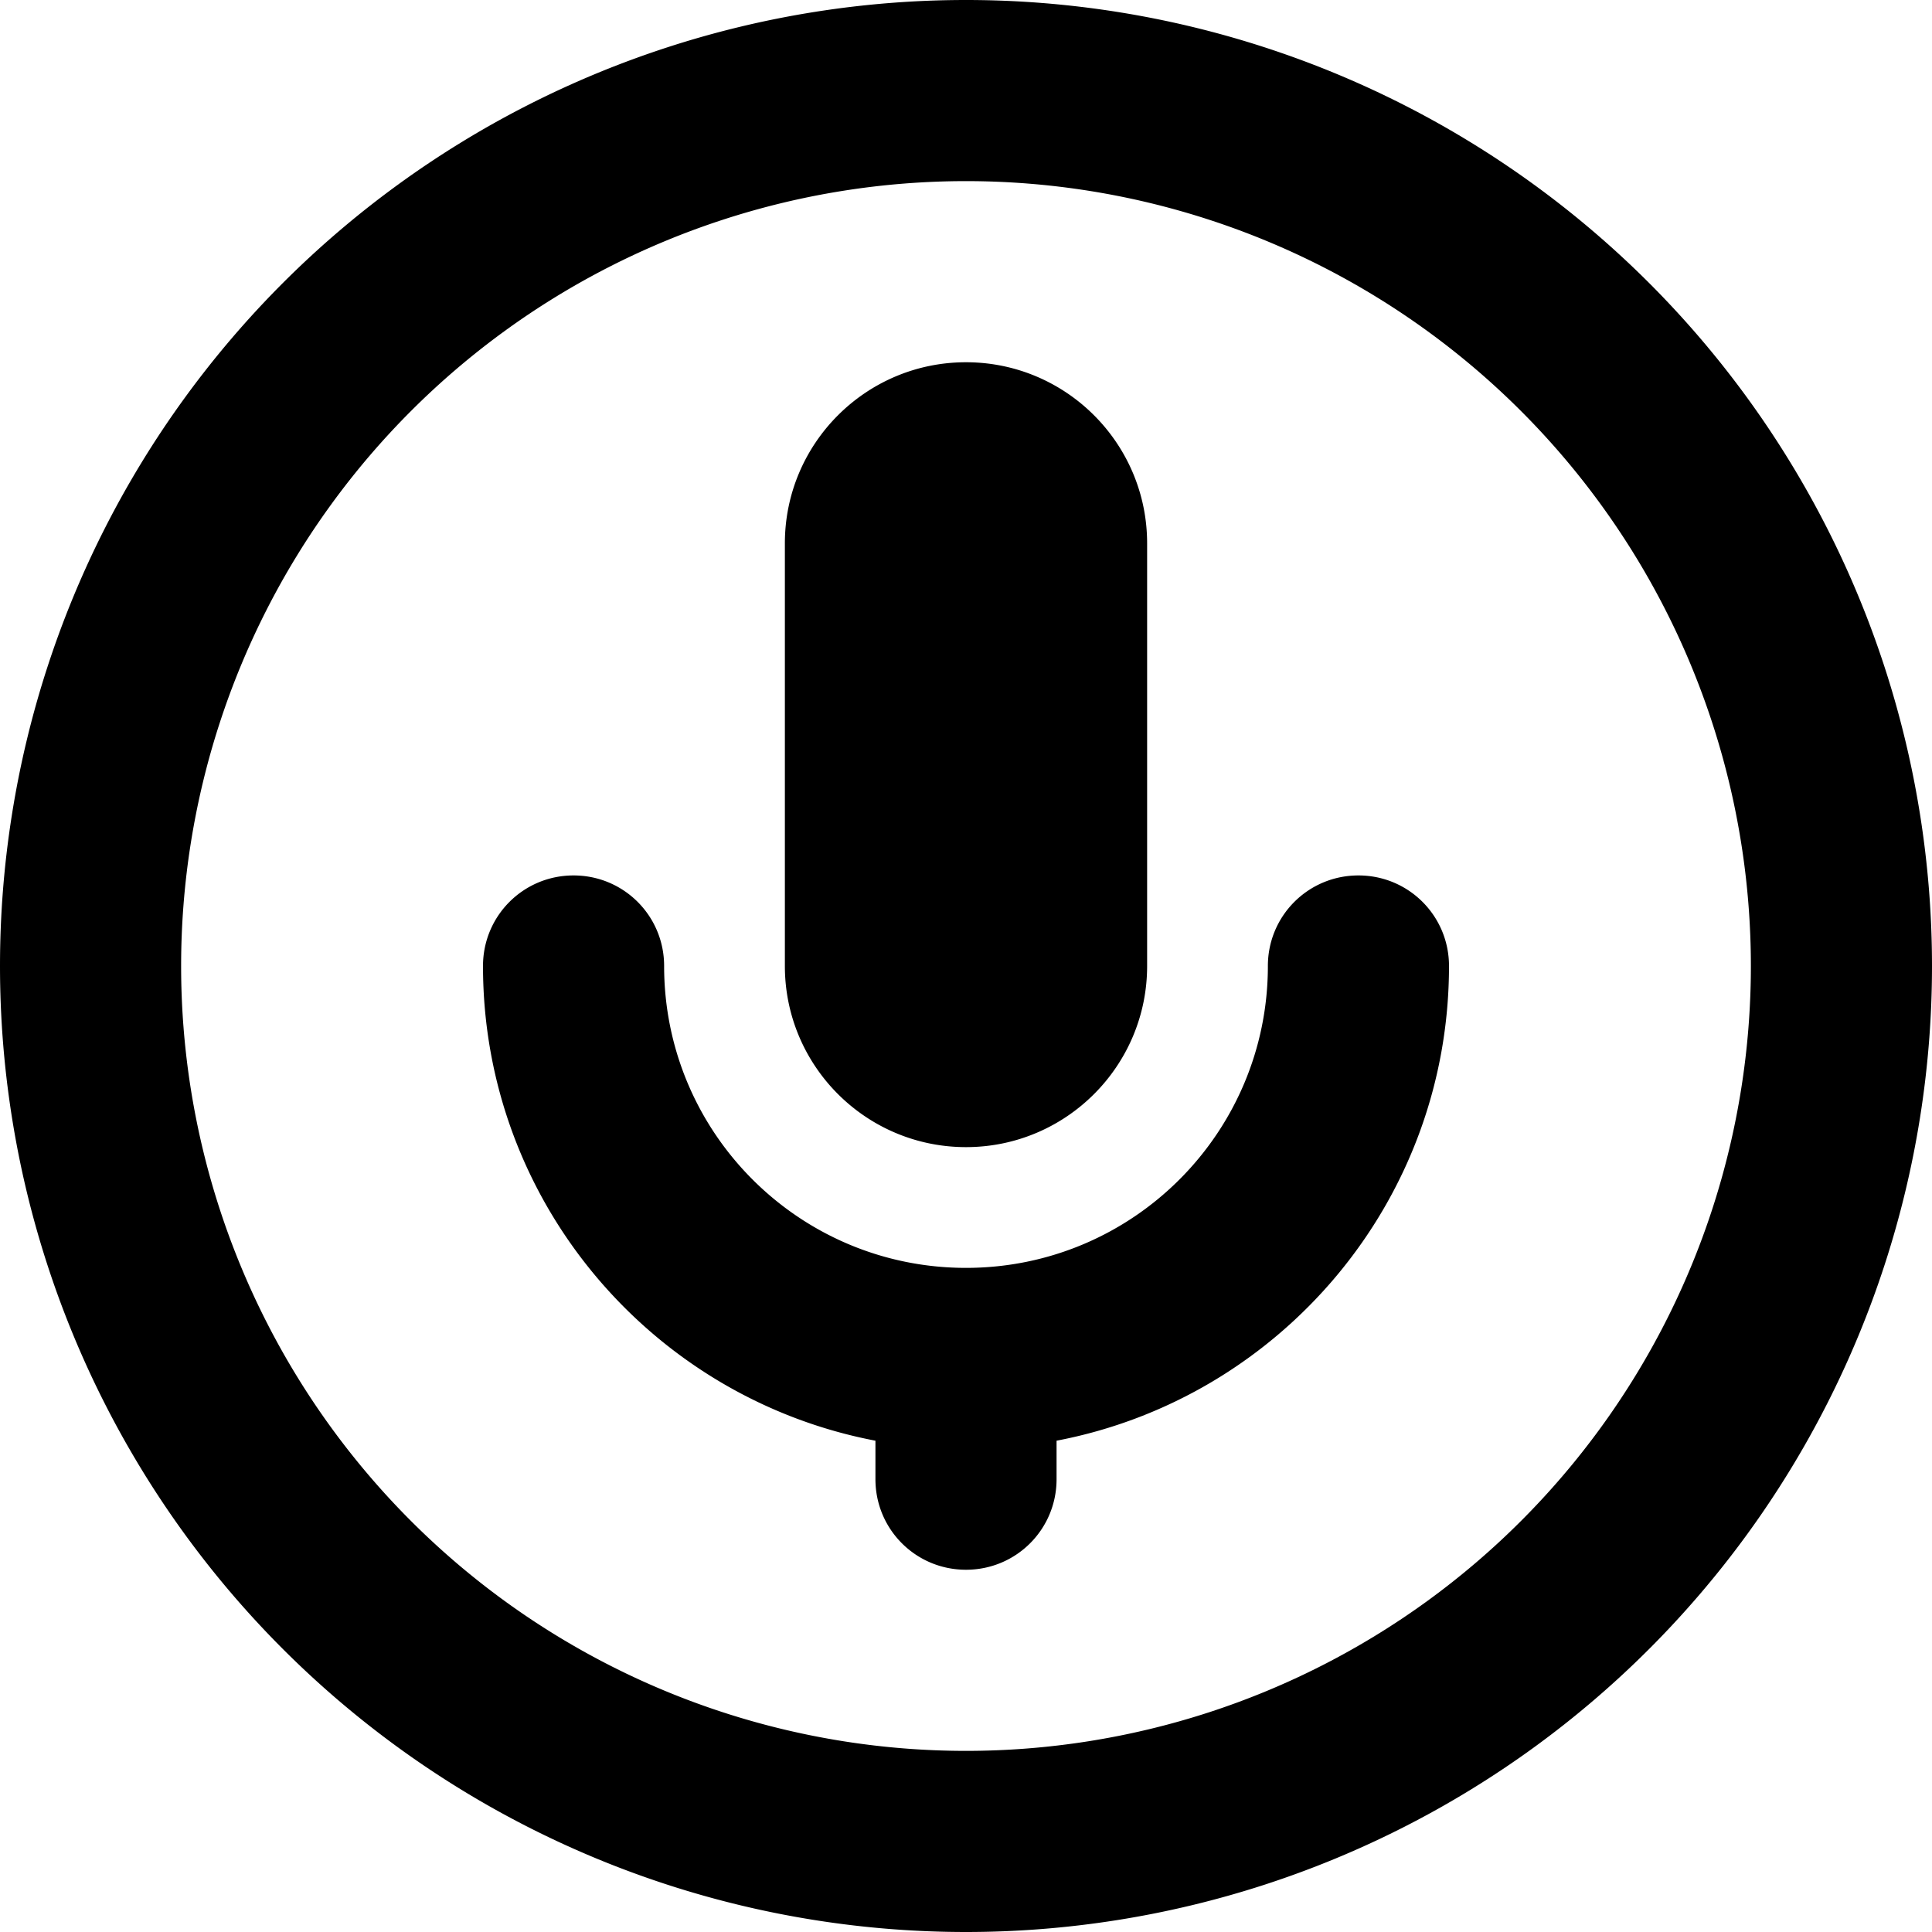 <svg xmlns="http://www.w3.org/2000/svg" viewBox="0 0 512 512"><!--! Font Awesome Pro 6.5.0 by @fontawesome - https://fontawesome.com License - https://fontawesome.com/license (Commercial License) Copyright 2023 Fonticons, Inc. --><path d="M464 256A208 208 0 1 0 48 256a208 208 0 1 0 416 0zM0 256a256 256 0 1 1 512 0A256 256 0 1 1 0 256zM208 144c0-26.5 21.5-48 48-48s48 21.5 48 48V256c0 26.5-21.5 48-48 48s-48-21.5-48-48V144zm-56 88c13.3 0 24 10.7 24 24c0 44.2 35.8 80 80 80s80-35.8 80-80c0-13.3 10.7-24 24-24s24 10.7 24 24c0 62.5-44.8 114.5-104 125.8V392c0 13.3-10.7 24-24 24s-24-10.7-24-24V381.8C172.8 370.5 128 318.5 128 256c0-13.3 10.7-24 24-24z"/></svg>